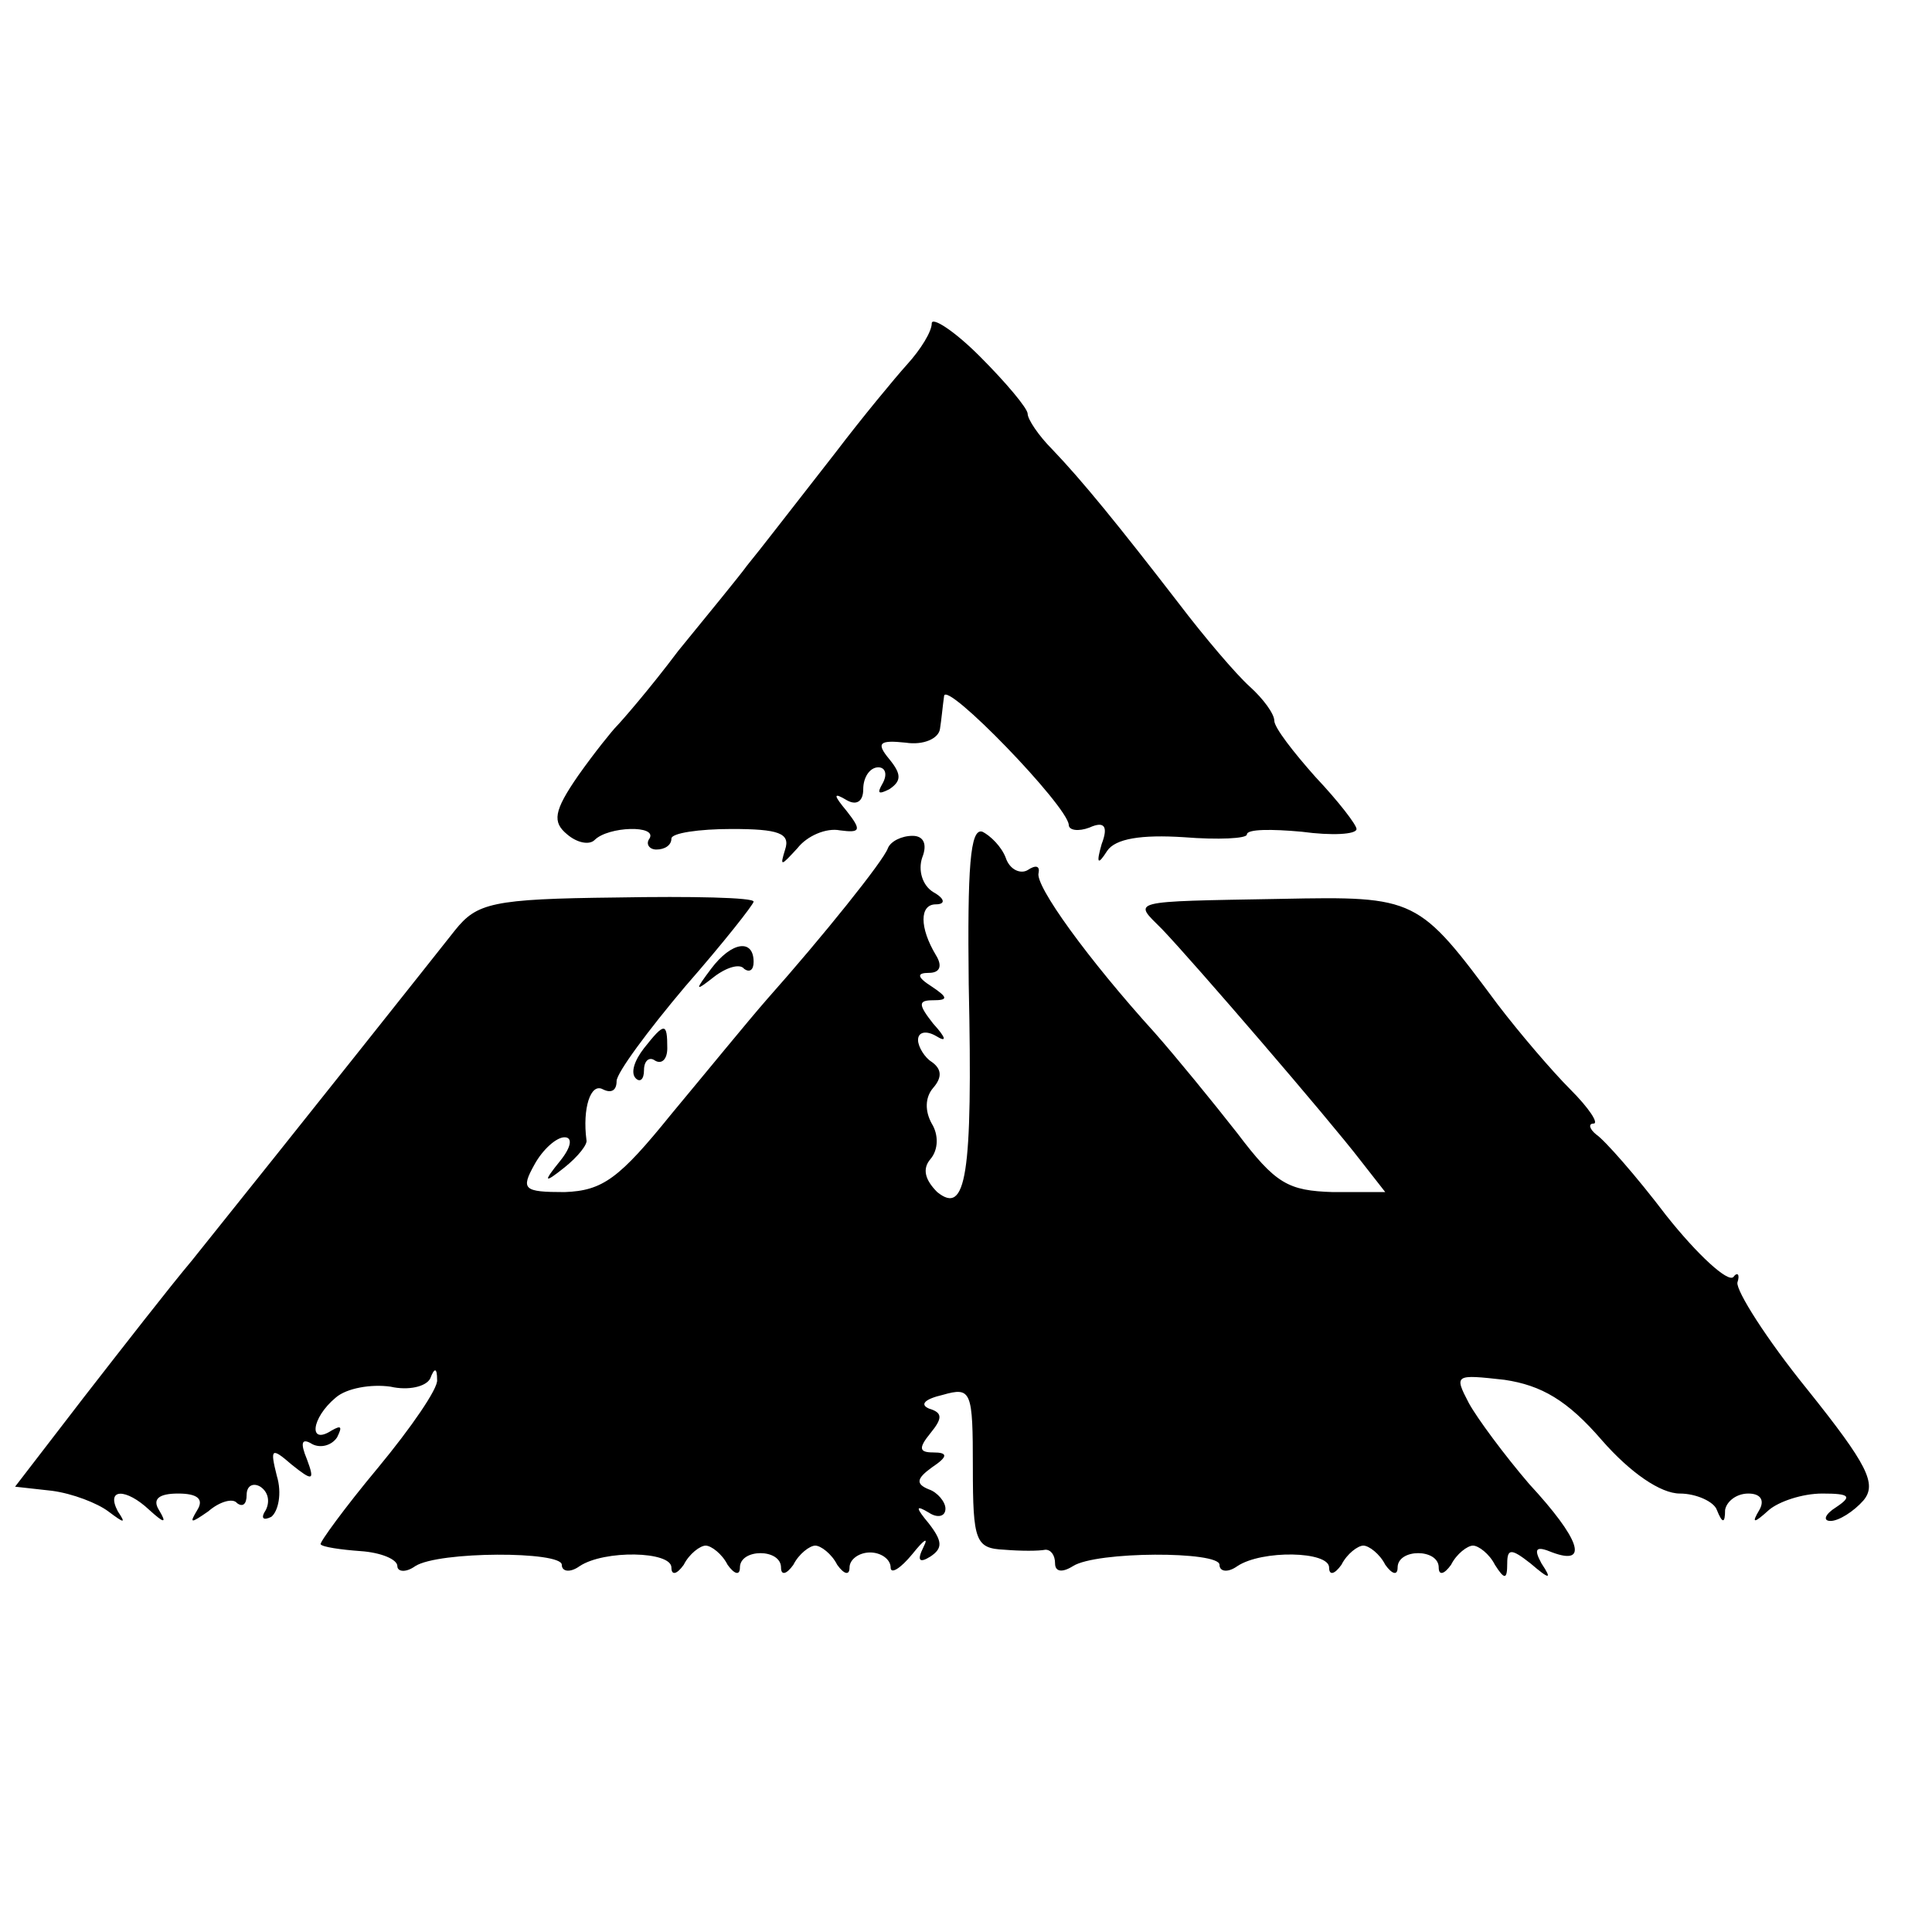 <?xml version="1.0" standalone="no"?>
<!DOCTYPE svg PUBLIC "-//W3C//DTD SVG 20010904//EN"
 "http://www.w3.org/TR/2001/REC-SVG-20010904/DTD/svg10.dtd">
<svg version="1.0" xmlns="http://www.w3.org/2000/svg"
 width="141pt" height="141pt" viewBox="0 0 141 141"
 preserveAspectRatio="xMidYMid meet">
<g transform="translate(0,141) scale(0.1,-0.1)"
fill="#000000" stroke="none">
<path d="M680 1174 c0 -6 -8 -19 -18 -30 -9 -10 -33 -39 -52 -64 -43 -55 -52
-67 -65 -83 -5 -7 -28 -35 -50 -62 -21 -28 -42 -52 -45 -55 -3 -3 -16 -19 -28
-36 -18 -26 -19 -34 -8 -43 7 -6 16 -8 20 -4 10 10 46 11 40 1 -3 -4 0 -8 5
-8 6 0 11 3 11 8 0 4 20 7 44 7 34 0 43 -3 39 -15 -4 -13 -3 -12 9 1 7 9 21
15 31 13 15 -2 16 0 5 14 -10 12 -10 14 0 8 7 -4 12 -1 12 8 0 9 5 16 11 16 5
0 7 -5 3 -12 -4 -7 -3 -8 5 -4 9 6 9 11 0 22 -10 12 -7 14 12 12 13 -2 24 3
25 10 1 6 2 17 3 24 1 12 90 -80 91 -94 0 -4 7 -5 15 -2 11 5 14 1 9 -12 -4
-14 -3 -16 4 -5 6 9 25 12 56 10 25 -2 46 -1 46 2 0 4 18 4 40 2 22 -3 40 -2
40 2 0 3 -13 20 -30 38 -16 18 -30 36 -30 41 0 5 -8 16 -18 25 -10 9 -33 36
-52 61 -44 57 -70 89 -92 112 -10 10 -18 22 -18 26 0 4 -16 23 -35 42 -19 19
-35 29 -35 24z"/>
<path d="M707 691 c3 -140 -2 -168 -23 -151 -9 9 -11 17 -5 24 6 7 6 18 1 26
-5 9 -5 19 1 26 7 8 6 14 -1 19 -5 3 -10 11 -10 16 0 6 6 7 13 3 8 -5 8 -2 -2
9 -11 14 -11 17 0 17 11 0 11 2 -1 10 -11 7 -11 10 -2 10 8 0 10 5 5 13 -12
20 -12 37 0 37 7 0 7 4 -2 9 -8 5 -11 16 -8 25 4 10 1 16 -7 16 -8 0 -16 -4
-18 -9 -3 -9 -48 -65 -88 -110 -14 -16 -45 -54 -70 -84 -38 -47 -50 -56 -78
-57 -30 0 -32 2 -22 20 6 11 16 20 22 20 6 0 5 -7 -3 -17 -13 -16 -12 -17 3
-5 10 8 17 17 16 20 -3 23 3 42 12 37 6 -3 10 -1 10 6 0 6 23 37 50 69 28 32
50 60 50 62 0 3 -45 4 -100 3 -91 -1 -102 -4 -118 -24 -15 -19 -111 -140 -192
-241 -16 -19 -51 -64 -79 -100 l-50 -65 27 -3 c15 -2 33 -9 41 -15 12 -9 13
-9 7 0 -9 17 6 17 23 1 11 -10 13 -10 7 0 -5 8 0 12 14 12 14 0 19 -4 14 -12
-6 -10 -5 -10 8 -1 8 7 18 10 21 6 4 -3 7 -1 7 6 0 7 5 9 10 6 6 -4 7 -11 4
-17 -4 -6 -2 -8 4 -5 5 4 8 17 4 30 -5 20 -4 21 11 8 15 -12 17 -12 11 4 -5
12 -4 16 4 11 6 -3 14 -1 18 5 4 8 3 9 -4 5 -17 -11 -15 9 3 24 8 7 26 10 40
8 13 -3 26 0 29 6 3 8 5 8 5 -1 1 -6 -19 -35 -43 -64 -25 -30 -43 -55 -42 -56
1 -2 15 -4 29 -5 15 -1 27 -6 27 -11 0 -4 6 -5 13 0 17 11 107 11 107 1 0 -5
6 -6 13 -1 18 12 67 11 67 -1 0 -6 4 -5 9 2 4 8 12 14 16 14 4 0 12 -6 16 -14
5 -7 9 -8 9 -2 0 14 30 14 30 0 0 -6 4 -5 9 2 4 8 12 14 16 14 4 0 12 -6 16
-14 5 -7 9 -8 9 -2 0 6 7 11 15 11 8 0 15 -5 15 -11 0 -5 7 -1 16 10 8 10 12
13 8 5 -5 -10 -3 -12 5 -7 9 6 9 11 -1 24 -10 12 -10 14 0 8 6 -4 12 -3 12 3
0 5 -6 12 -12 14 -10 4 -9 8 2 16 12 8 12 11 1 11 -10 0 -11 3 -2 14 9 11 9
15 -1 18 -7 3 -3 7 10 10 21 6 22 3 22 -53 0 -54 2 -59 23 -60 12 -1 25 -1 30
0 4 0 7 -4 7 -10 0 -6 5 -7 13 -2 17 11 107 11 107 1 0 -5 6 -6 13 -1 18 12
67 11 67 -1 0 -6 4 -5 9 2 4 8 12 14 16 14 4 0 12 -6 16 -14 5 -7 9 -8 9 -2 0
14 30 14 30 0 0 -6 4 -5 9 2 4 8 12 14 16 14 4 0 12 -6 16 -14 7 -11 9 -11 9
1 0 11 3 11 17 0 14 -12 16 -12 8 0 -6 11 -4 13 8 8 27 -10 20 10 -17 50 -18
21 -38 48 -44 59 -11 21 -10 21 26 17 27 -4 46 -15 71 -44 21 -24 43 -39 57
-39 12 0 25 -6 27 -12 4 -10 6 -10 6 0 1 6 8 12 17 12 9 0 12 -5 8 -12 -6 -10
-4 -10 7 0 7 6 24 12 39 12 20 0 22 -2 10 -10 -8 -5 -10 -10 -4 -10 6 0 17 7
24 15 10 12 3 26 -41 81 -30 37 -52 72 -51 78 2 6 0 8 -3 4 -4 -4 -26 16 -49
45 -22 29 -45 55 -51 59 -5 4 -6 8 -2 8 4 0 -3 11 -17 25 -13 13 -37 41 -53
62 -58 78 -59 79 -158 77 -113 -2 -108 -1 -87 -22 23 -24 122 -139 145 -169
l18 -23 -38 0 c-33 1 -42 6 -70 43 -18 23 -45 56 -60 73 -49 54 -88 108 -85
117 1 5 -2 6 -8 2 -5 -3 -13 0 -16 9 -3 8 -11 16 -17 19 -9 3 -11 -26 -10
-112z"/>
<path d="M519 703 c-12 -16 -12 -17 2 -6 9 7 19 10 22 6 4 -3 7 -1 7 5 0 17
-16 15 -31 -5z"/>
<path d="M470 645 c-7 -9 -10 -18 -6 -22 3 -3 6 -1 6 6 0 7 4 10 8 7 5 -3 9 1
9 9 0 19 -2 19 -17 0z"/>
</g>
</svg>
